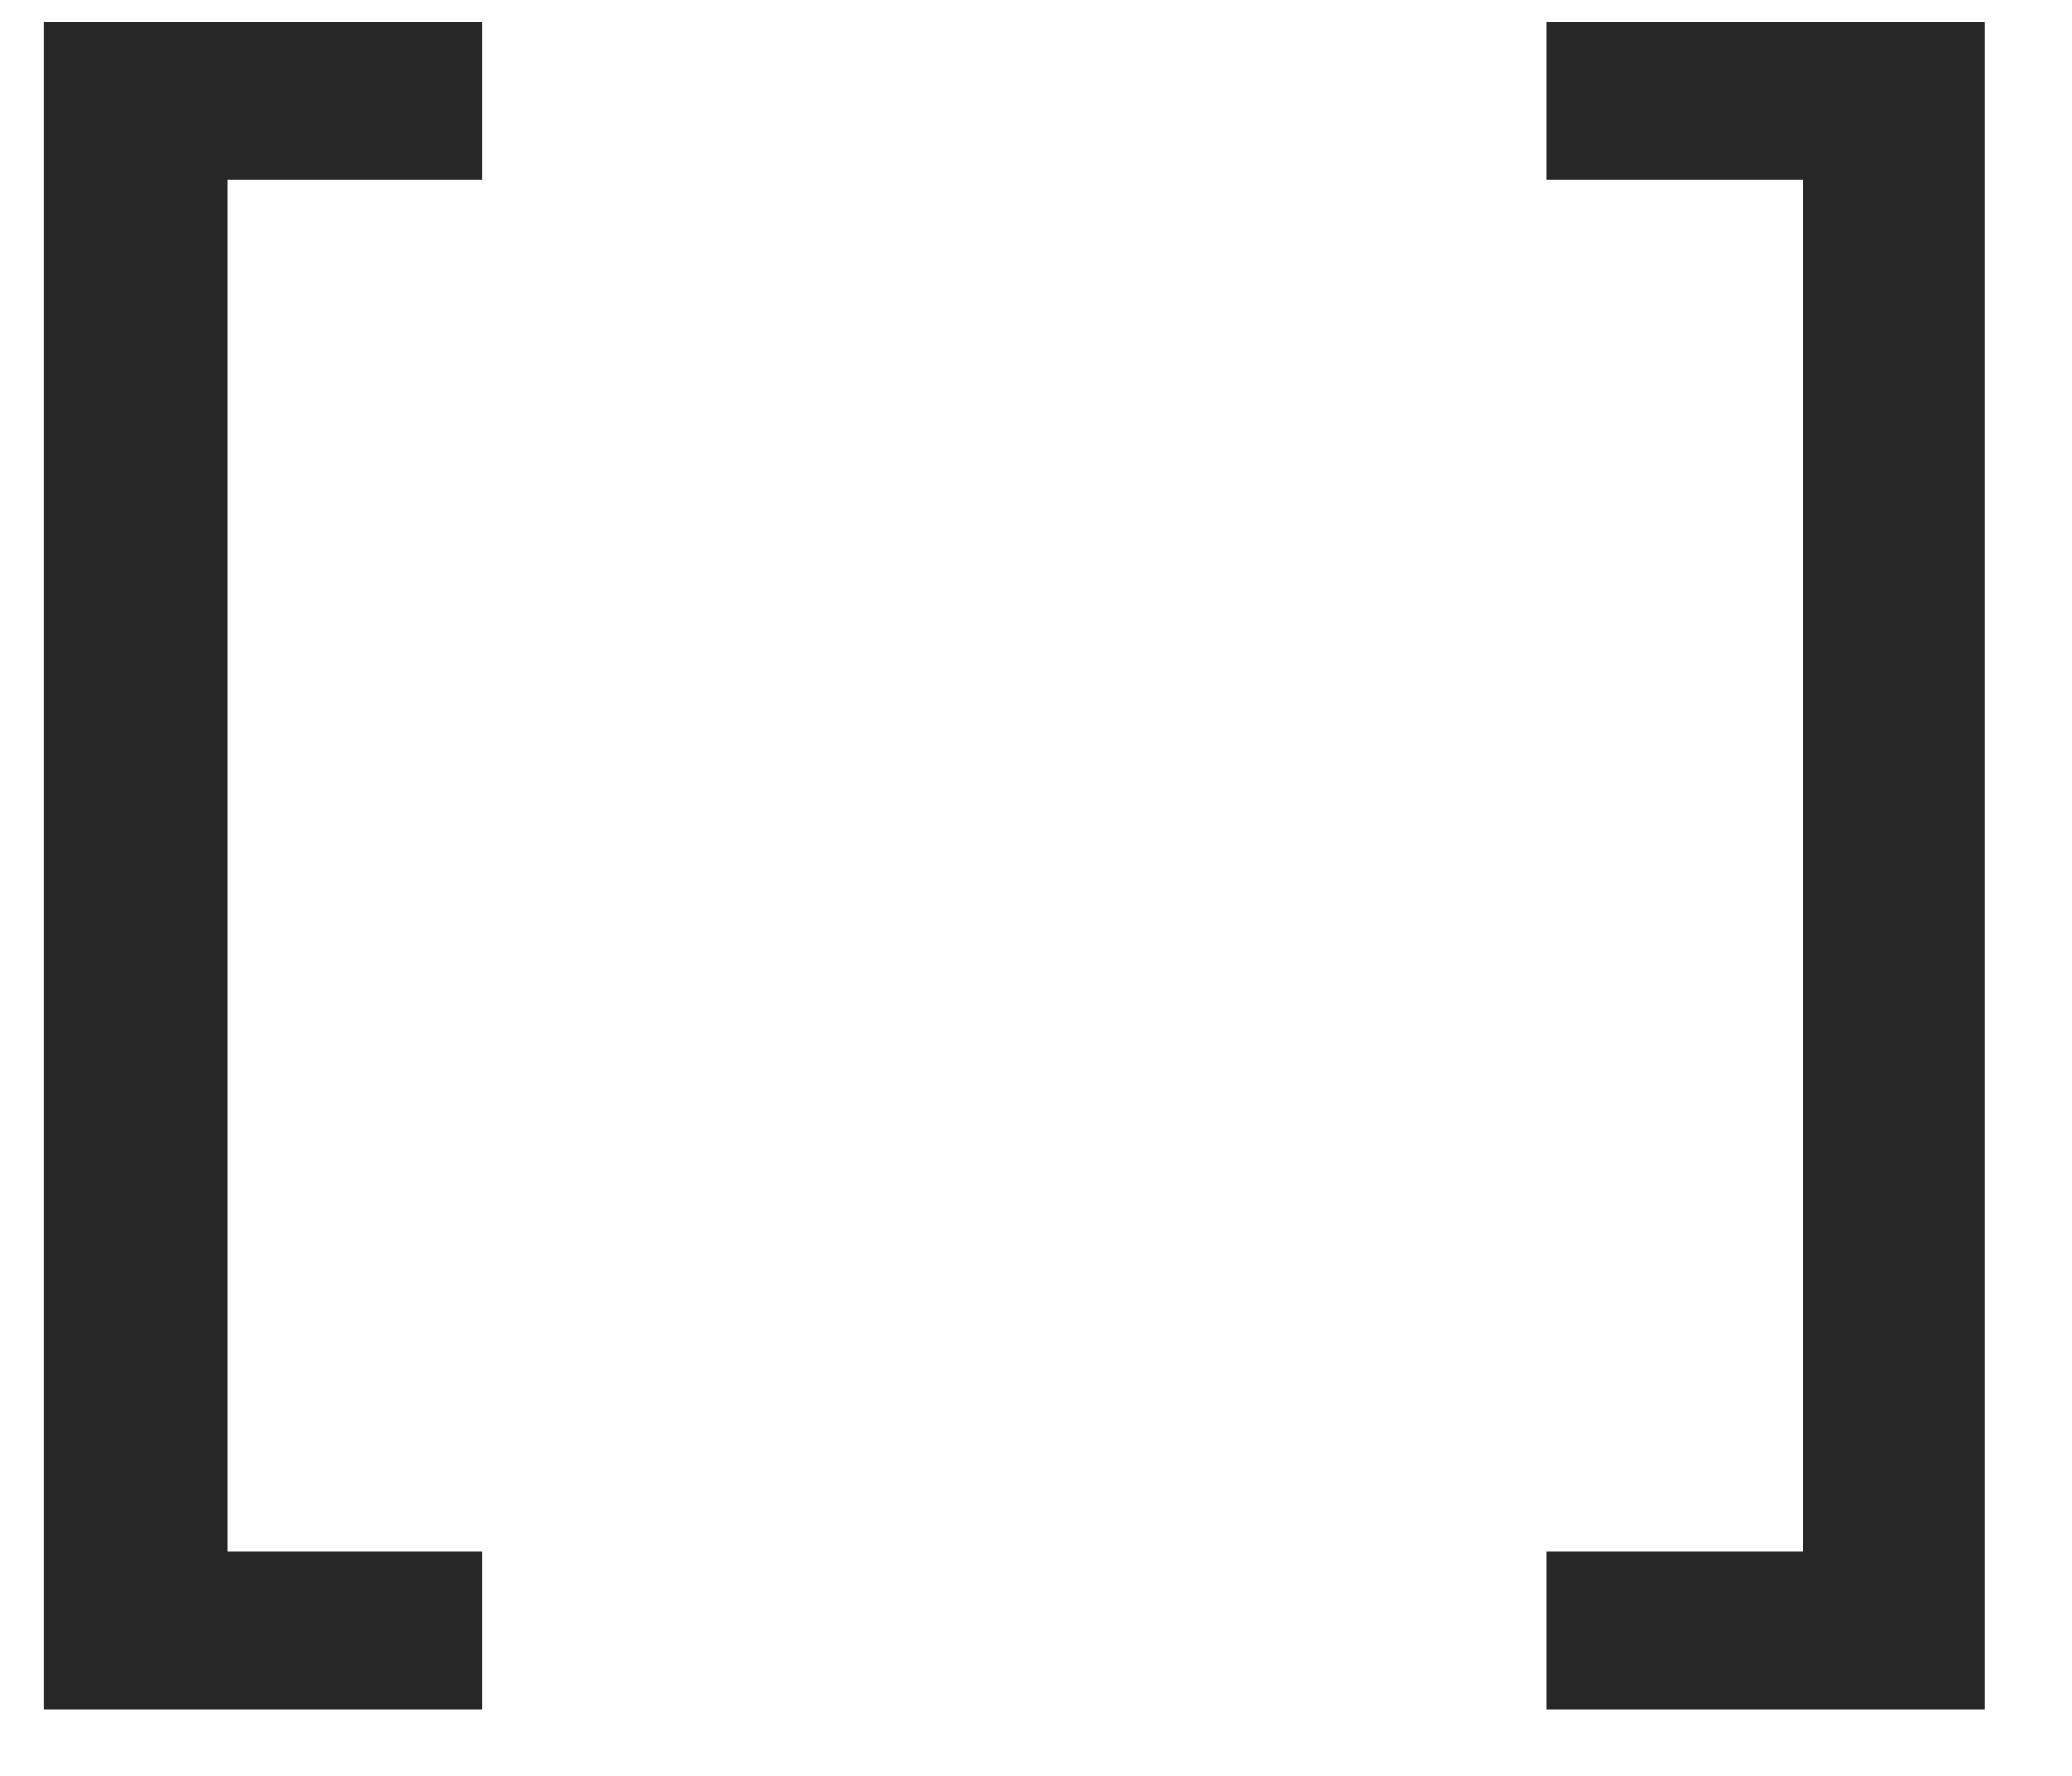 <?xml version="1.0" encoding="UTF-8"?> <svg xmlns="http://www.w3.org/2000/svg" width="21" height="18" viewBox="0 0 21 18" fill="none"><g filter="url(#filter0_b_5_112)"><path d="M4.89 0.225V1.821H2.306V15.729H4.89V17.325H0.444V0.225H4.89ZM20.116 0.225V17.325H15.67V15.729H18.273V1.821H15.67V0.225H20.116Z" fill="#272727"></path></g><defs><filter id="filter0_b_5_112" x="-11.556" y="-11.775" width="43.672" height="41.1" filterUnits="userSpaceOnUse" color-interpolation-filters="sRGB"><feFlood flood-opacity="0" result="BackgroundImageFix"></feFlood><feGaussianBlur in="BackgroundImageFix" stdDeviation="6"></feGaussianBlur><feComposite in2="SourceAlpha" operator="in" result="effect1_backgroundBlur_5_112"></feComposite><feBlend mode="normal" in="SourceGraphic" in2="effect1_backgroundBlur_5_112" result="shape"></feBlend></filter></defs></svg> 